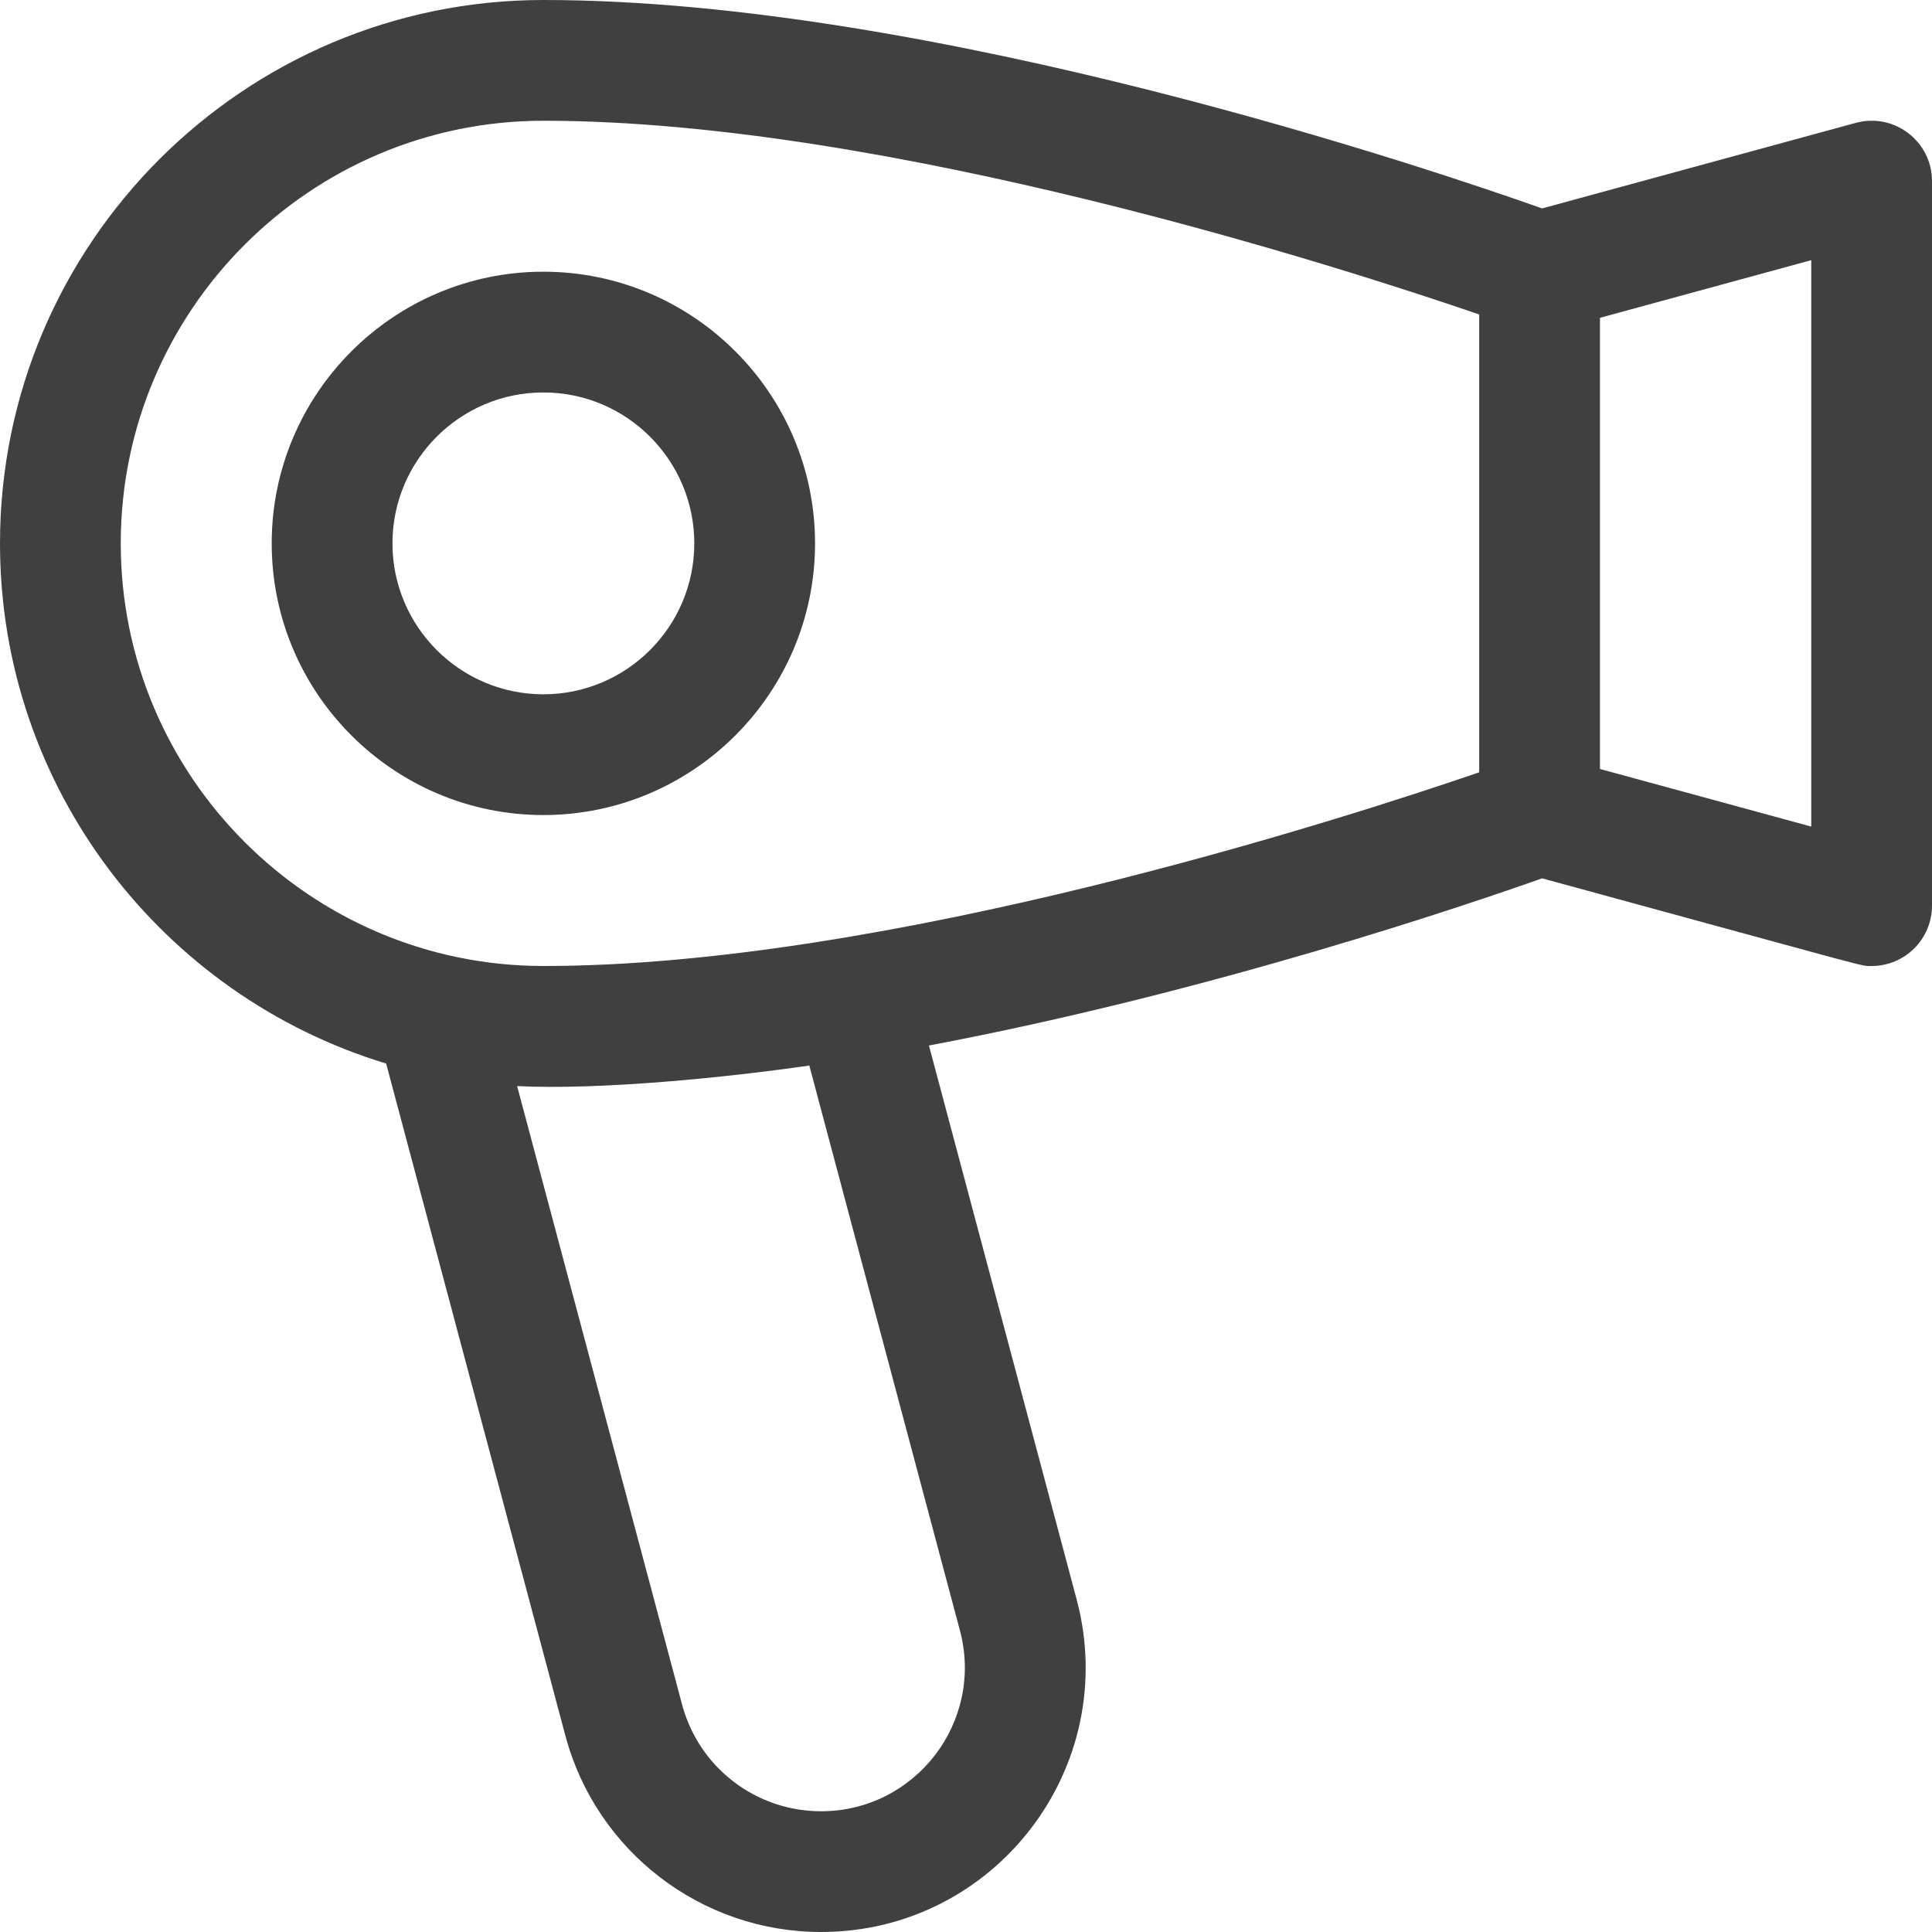 <svg width="60" height="60" viewBox="0 0 60 60" fill="none" xmlns="http://www.w3.org/2000/svg">
<path d="M57.632 3.816L47.891 6.473C44.677 5.331 29.015 0 16.875 0C7.57 0 0 7.57 0 16.875C0 24.483 5.061 30.93 11.992 33.029L17.558 53.901C18.516 57.492 21.777 60 25.497 60C30.897 60 34.826 54.885 33.435 49.667L28.849 32.469C37.619 30.816 45.685 28.061 47.891 27.277C58.519 30.176 57.767 30 58.125 30C59.161 30 60 29.16 60 28.125V5.625C60 4.389 58.824 3.491 57.632 3.816ZM3.75 16.875C3.75 9.638 9.638 3.75 16.875 3.75C27.565 3.75 41.73 8.321 45.938 9.766V23.985C41.73 25.429 27.565 30 16.875 30C9.638 30 3.75 24.112 3.75 16.875ZM29.811 50.634C30.567 53.469 28.433 56.25 25.497 56.25C23.479 56.25 21.706 54.899 21.182 52.934L16.06 33.73C18.665 33.855 22.536 33.466 25.134 33.091L29.811 50.634ZM56.25 25.67L49.688 23.881V9.87L56.25 8.08V25.67Z" fill="#404040"/>
<path d="M25.312 16.875C25.312 12.223 21.527 8.438 16.875 8.438C12.223 8.438 8.438 12.223 8.438 16.875C8.438 21.527 12.223 25.312 16.875 25.312C21.527 25.312 25.312 21.527 25.312 16.875ZM12.188 16.875C12.188 14.29 14.29 12.188 16.875 12.188C19.46 12.188 21.562 14.29 21.562 16.875C21.562 19.46 19.46 21.562 16.875 21.562C14.29 21.562 12.188 19.46 12.188 16.875Z" fill="#404040"/>
</svg>
